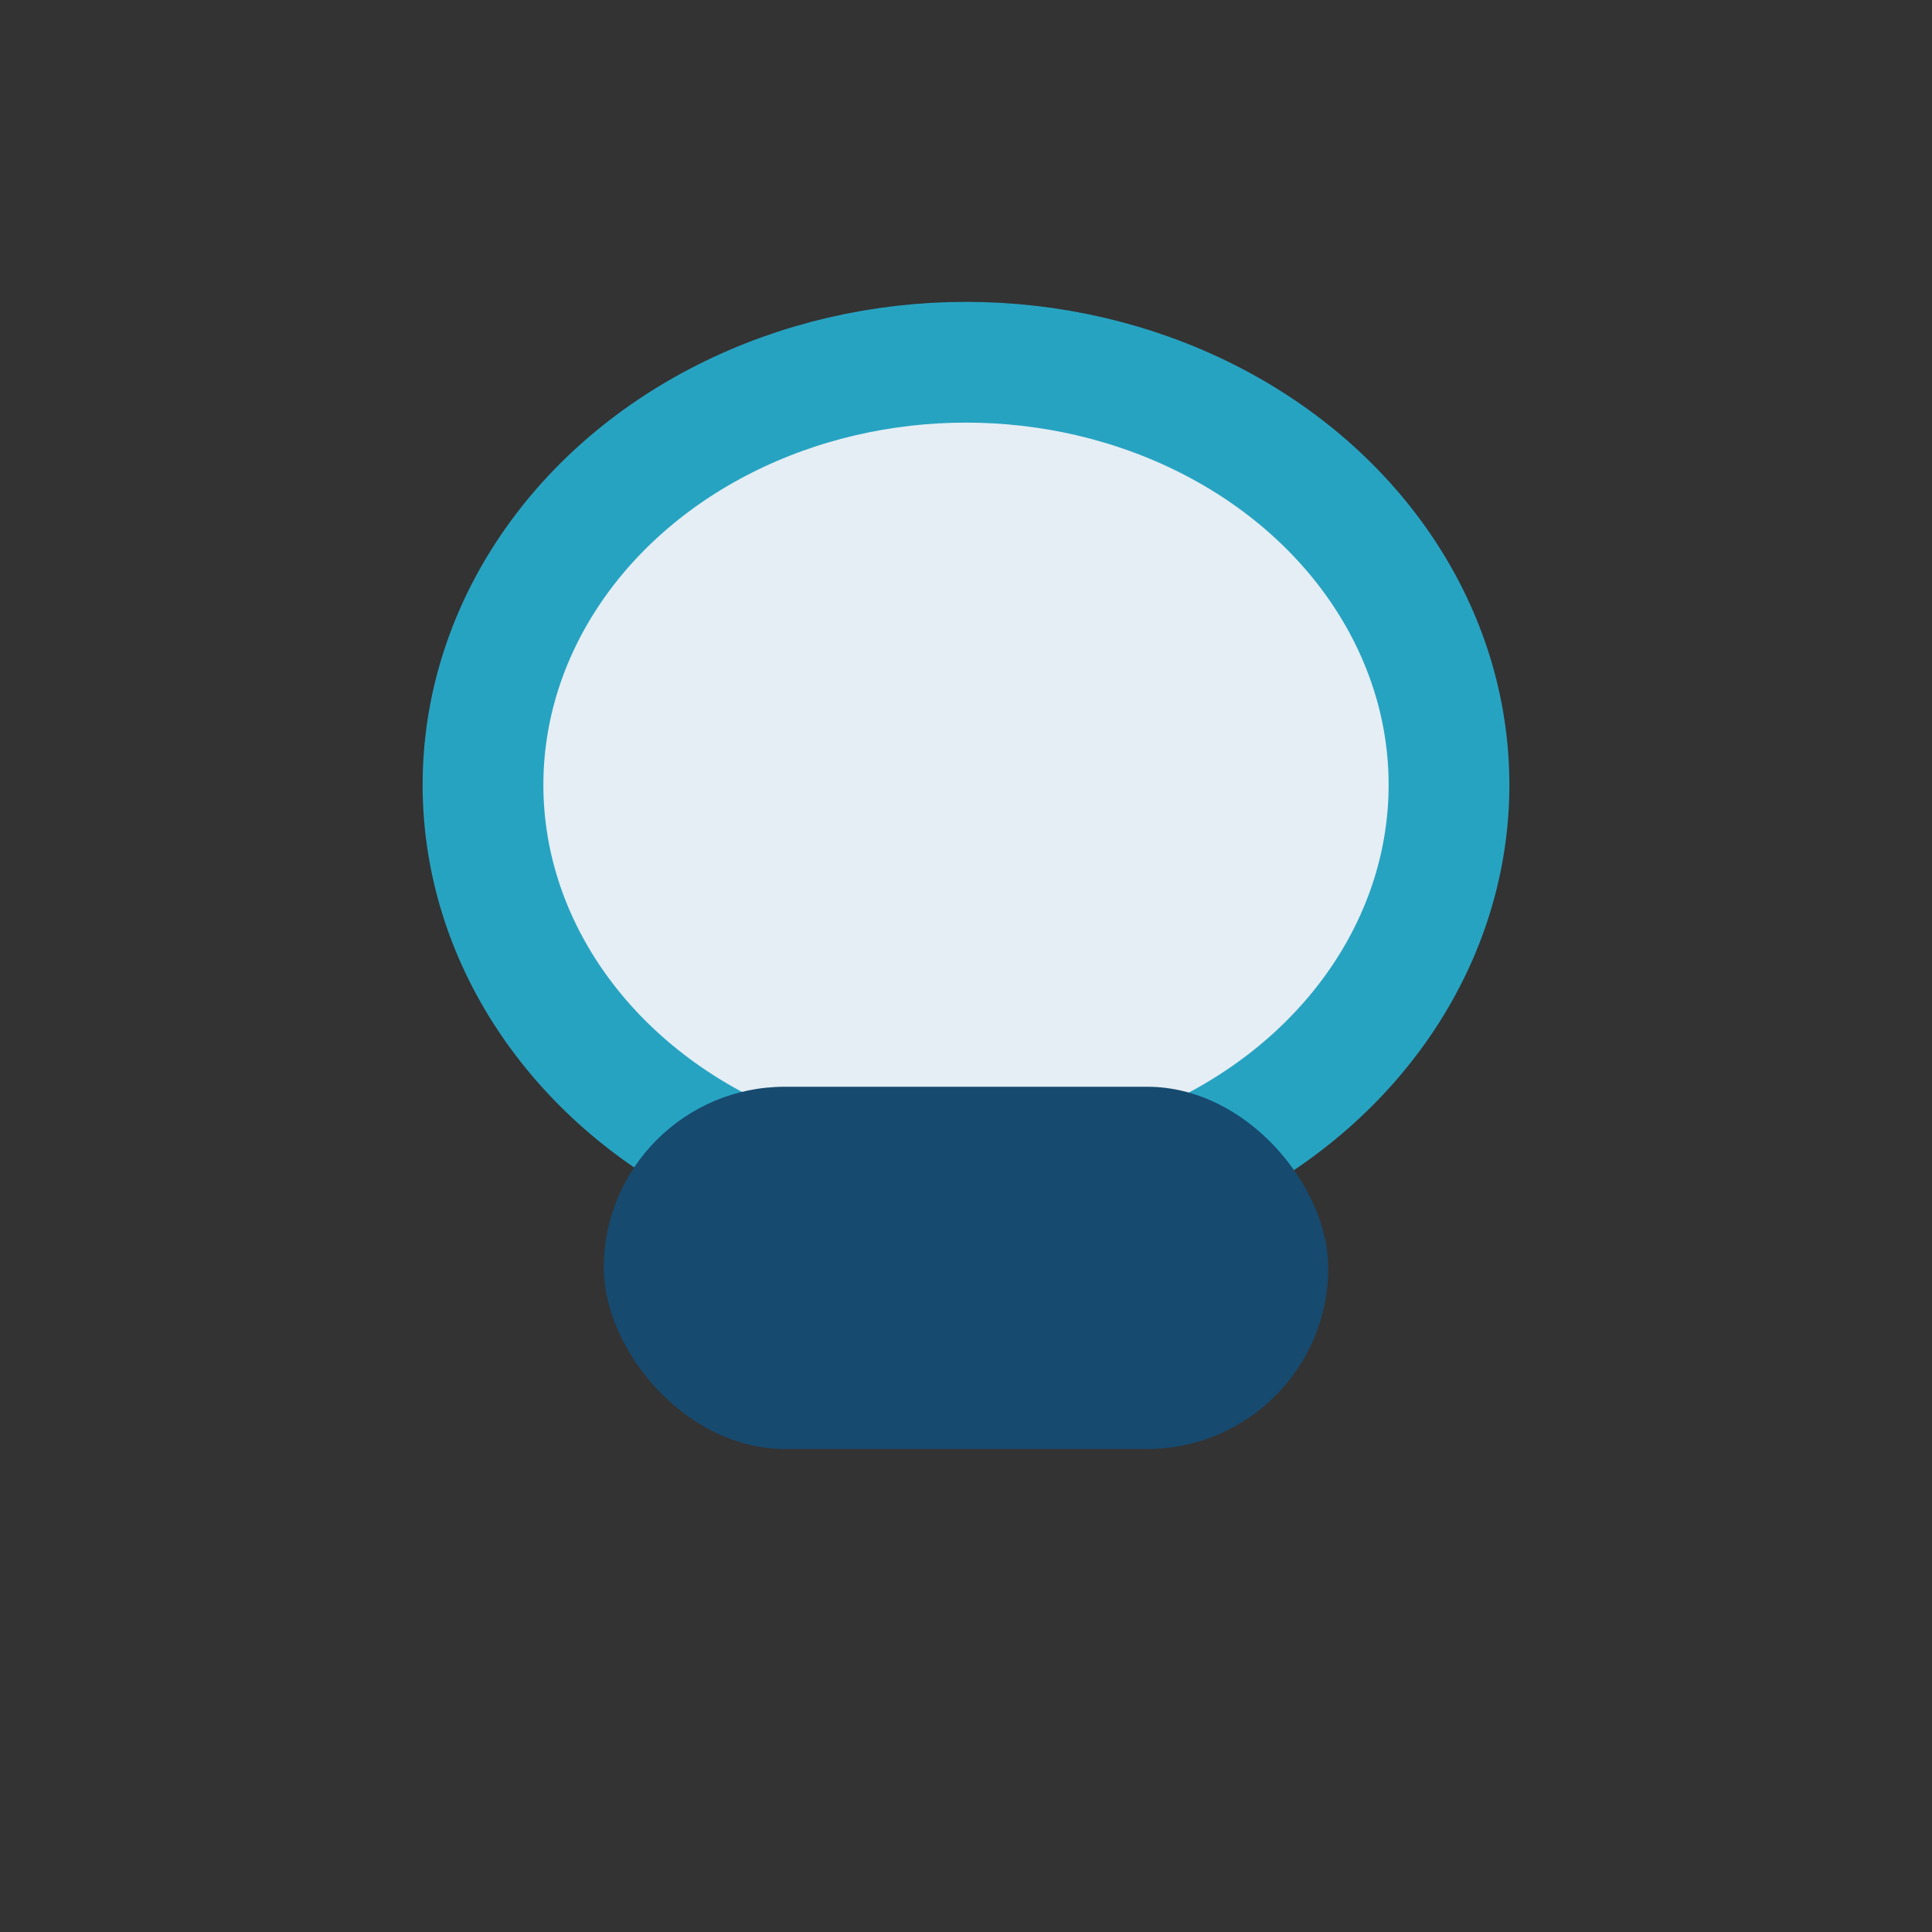 <?xml version="1.0" encoding="UTF-8"?>
<svg xmlns="http://www.w3.org/2000/svg" width="32" height="32" viewBox="0 0 32 32"><rect x="0" y="0" width="32" height="32" fill="#333333" stroke="none"/><ellipse cx="16" cy="13" rx="8" ry="7" fill="#E5EEF4" stroke="#27A3C2" stroke-width="2"/><rect x="10" y="18" width="12" height="6" rx="3" fill="#174A6F"/></svg>